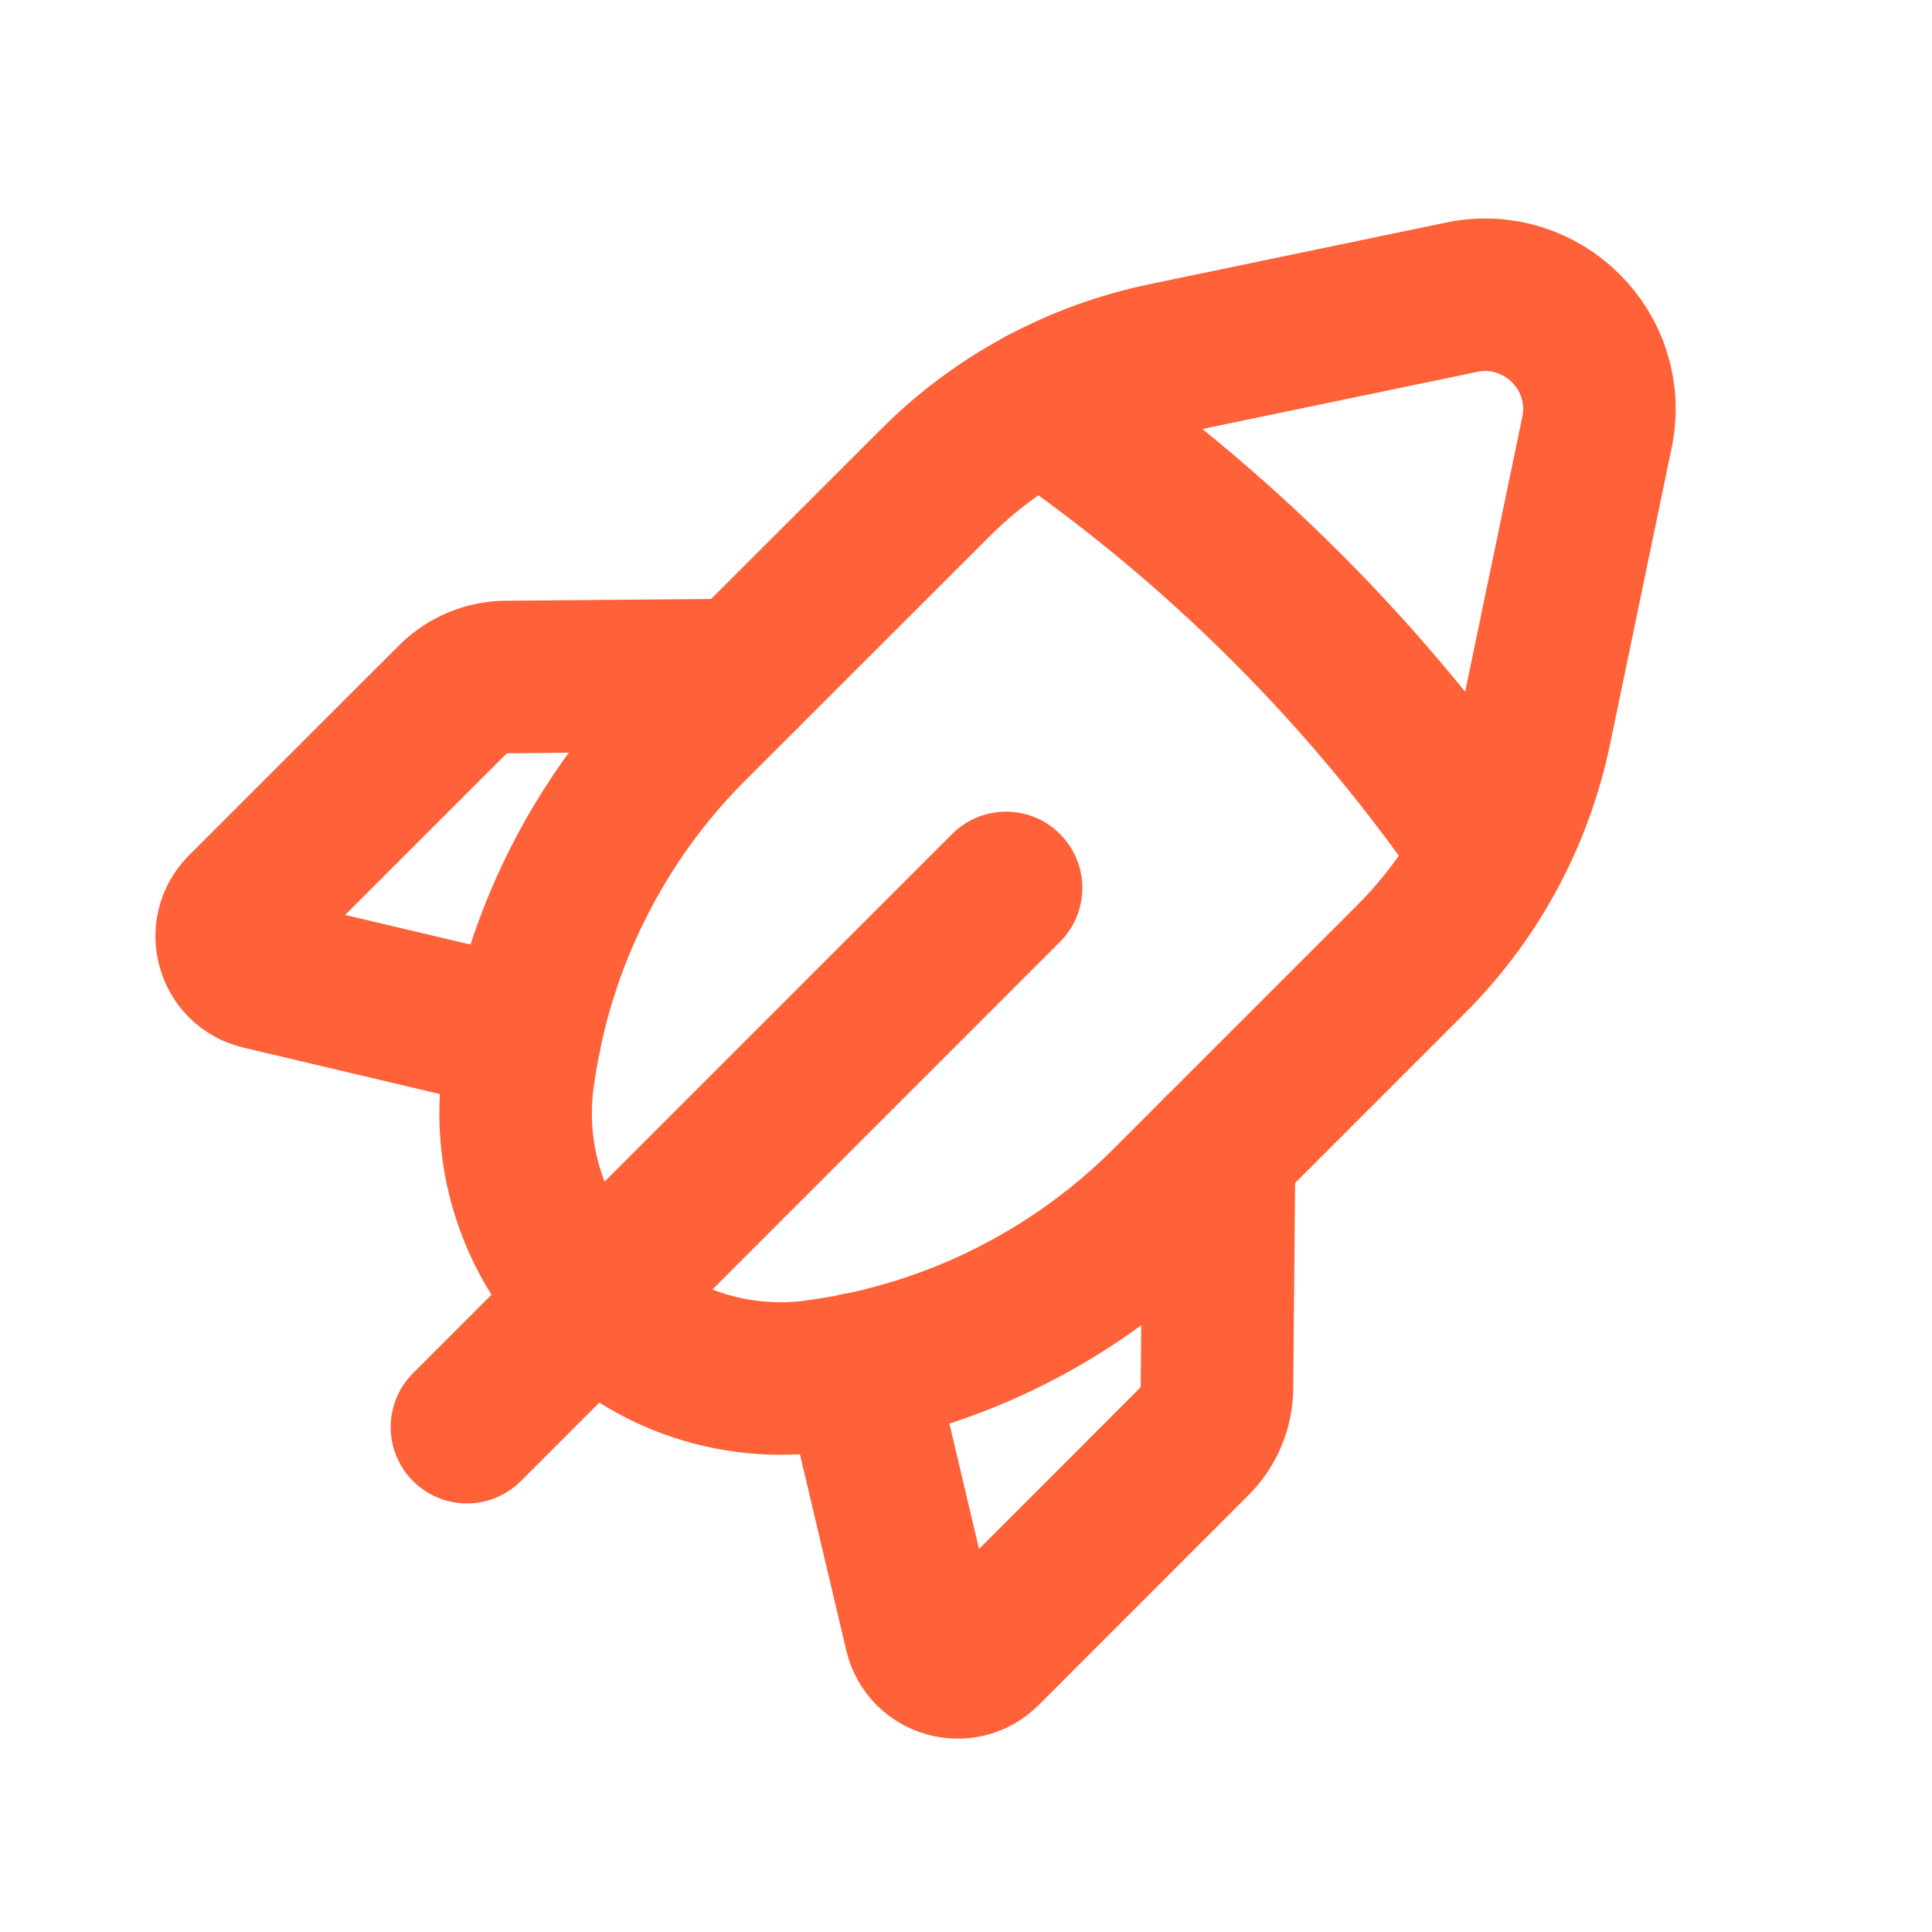 <svg width="19" height="19" viewBox="0 0 19 19" fill="none" xmlns="http://www.w3.org/2000/svg">
<path d="M9.894 8.732L4.592 14.035" stroke="#FF6138" stroke-width="1.5" stroke-linecap="round" stroke-linejoin="round"/>
<path d="M5.165 10.187L2.567 9.573C2.282 9.506 2.181 9.151 2.388 8.943L4.454 6.878C4.592 6.739 4.781 6.659 4.978 6.658L7.307 6.638" stroke="#FF6138" stroke-width="1.5" stroke-linecap="round" stroke-linejoin="round"/>
<path fill-rule="evenodd" clip-rule="evenodd" d="M15.099 7.169L15.705 4.253C15.87 3.46 15.168 2.758 14.374 2.923L11.458 3.529C10.6 3.707 9.812 4.132 9.193 4.753L6.8 7.144C5.887 8.057 5.293 9.241 5.106 10.518L5.098 10.573C4.979 11.388 5.252 12.211 5.834 12.793V12.793C6.416 13.376 7.24 13.649 8.055 13.529L8.11 13.521C9.387 13.334 10.57 12.739 11.483 11.827L13.875 9.435C14.495 8.815 14.92 8.028 15.099 7.169V7.169Z" stroke="#FF6138" stroke-width="1.5" stroke-linecap="round" stroke-linejoin="round"/>
<path d="M10.239 3.973C11.973 5.155 13.472 6.654 14.654 8.387" stroke="#FF6138" stroke-width="1.5" stroke-linecap="round" stroke-linejoin="round"/>
<path d="M8.439 13.462L9.053 16.06C9.12 16.345 9.475 16.446 9.683 16.239L11.748 14.173C11.887 14.035 11.967 13.846 11.968 13.649L11.989 11.32" stroke="#FF6138" stroke-width="1.5" stroke-linecap="round" stroke-linejoin="round"/>
</svg>
